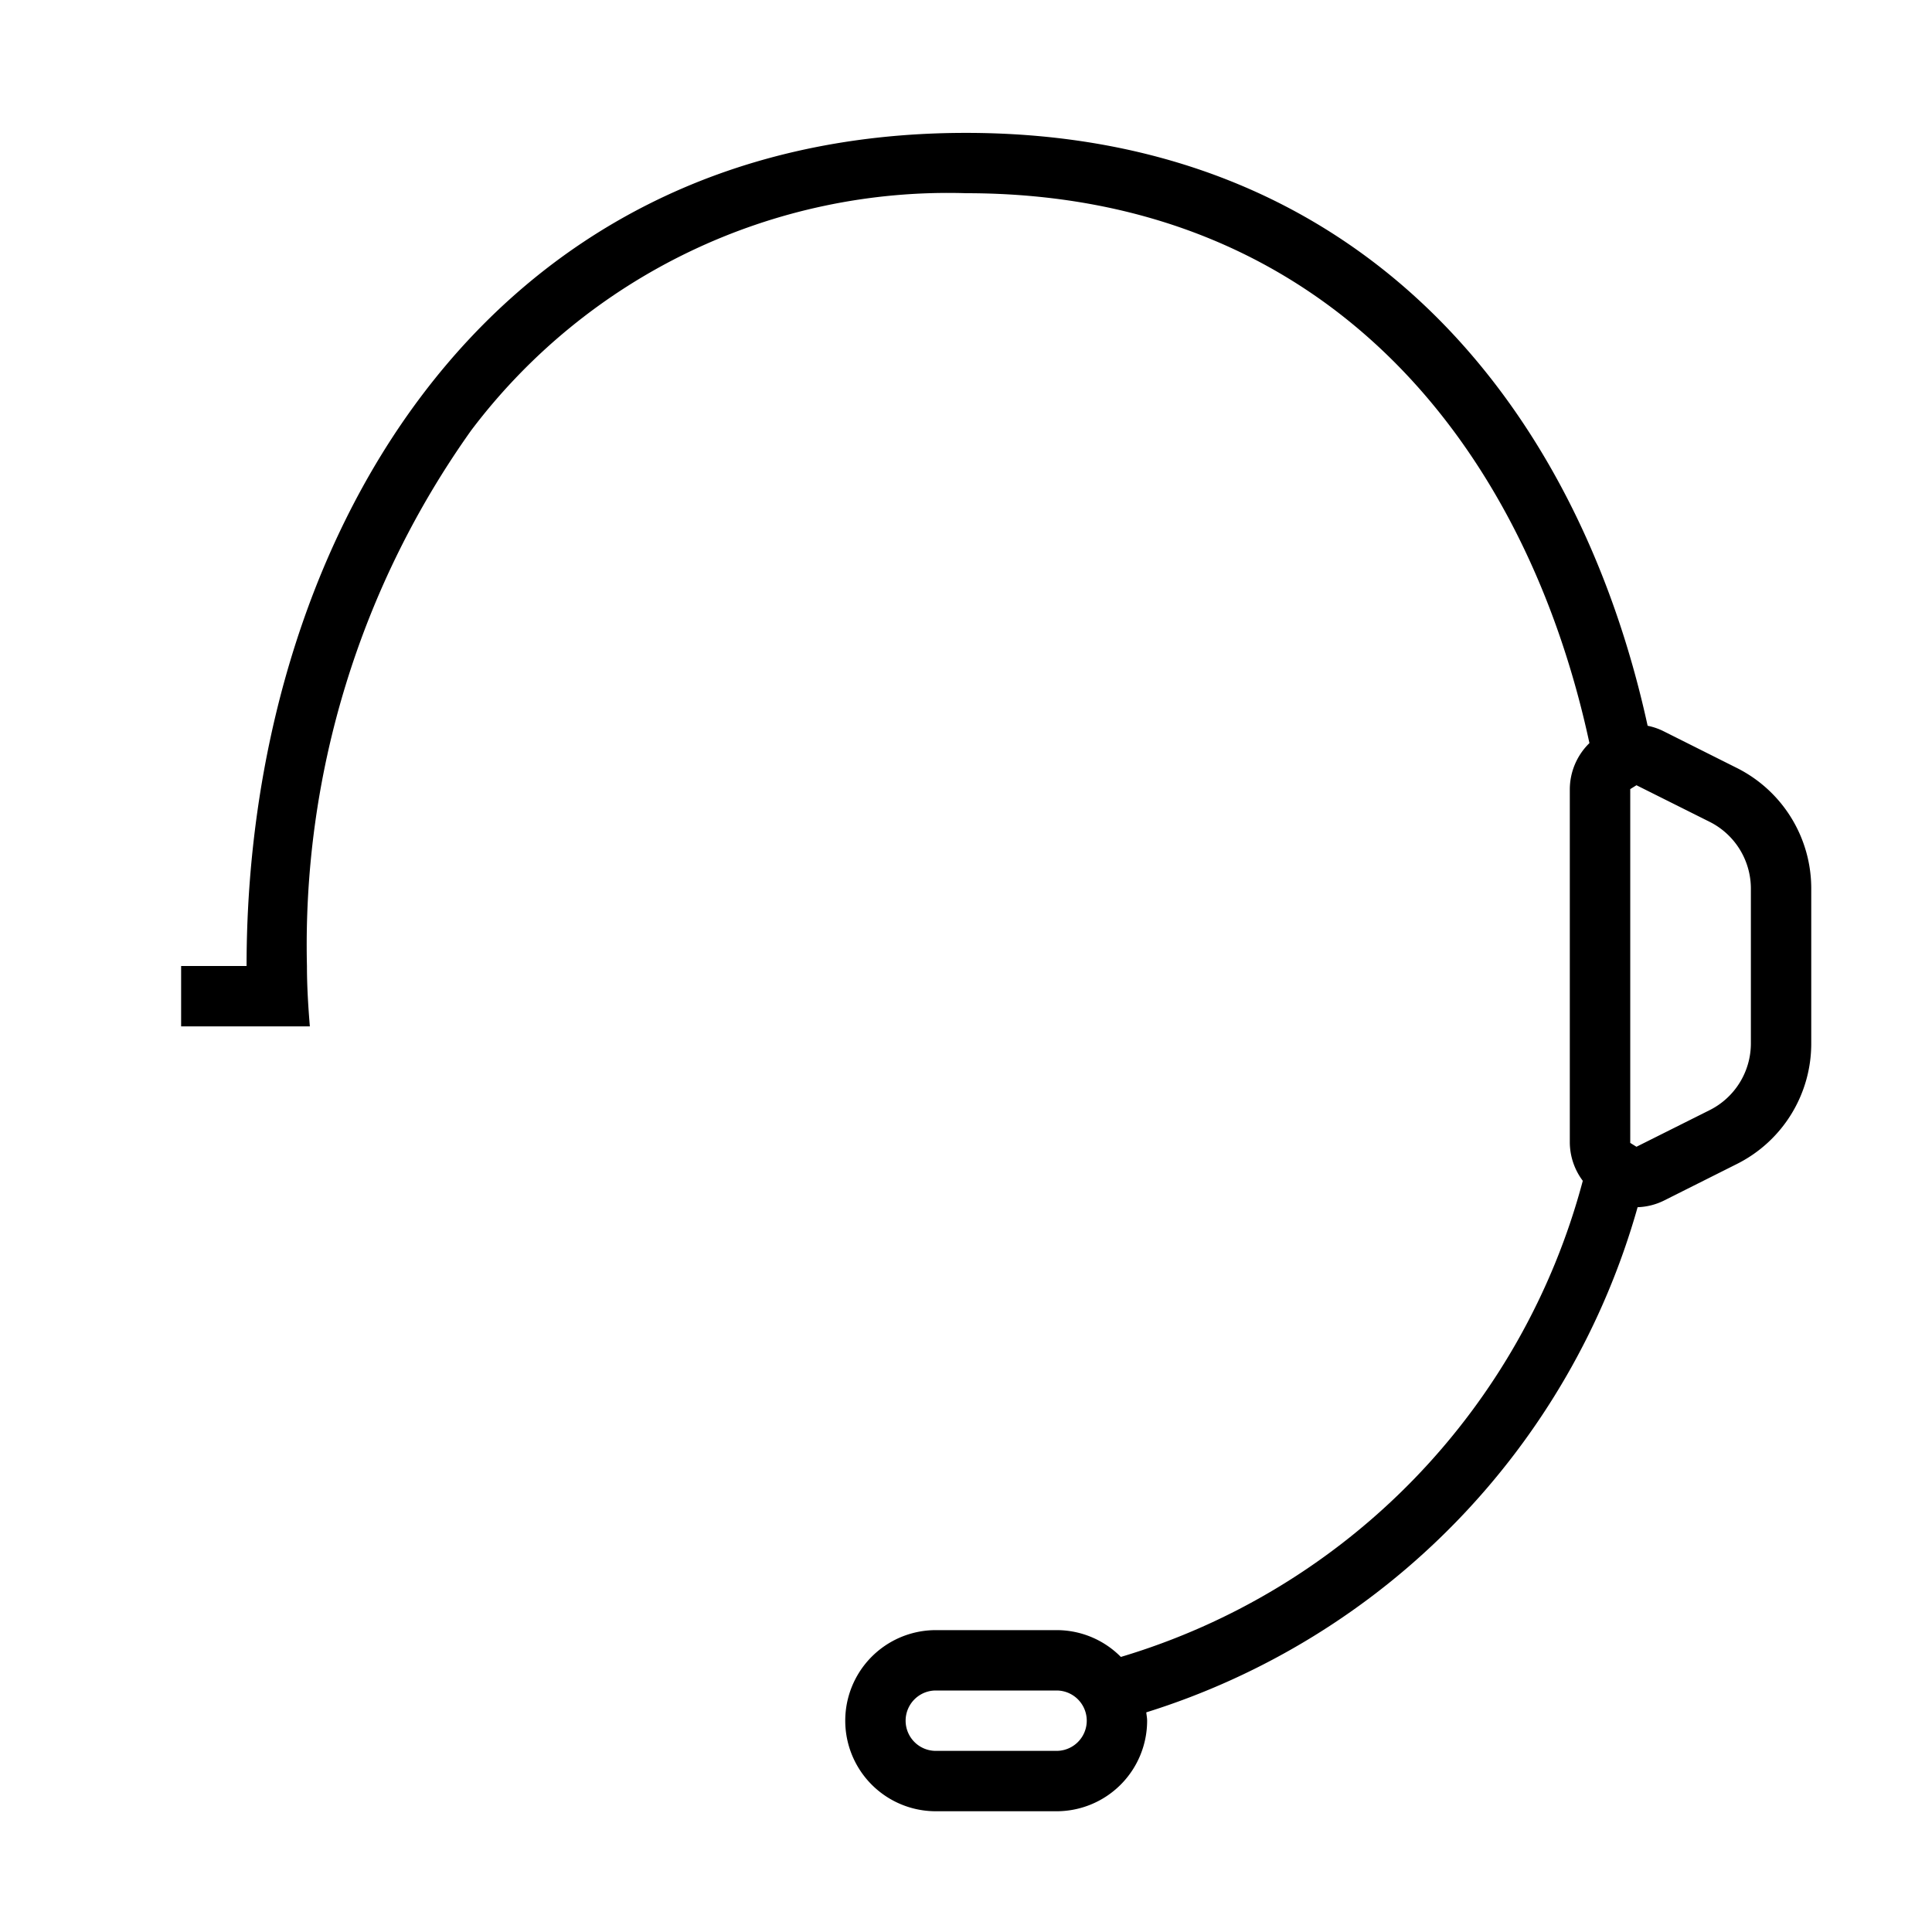 <svg xmlns="http://www.w3.org/2000/svg" viewBox="0 0 32 32"><script xmlns=""></script><path d="M28.76 12.716l-1.207-.605a1.057 1.057 0 0 0-.263-.09C26.125 6.69 22.513 2.201 16 2.201 7.906 2.2 4.084 9.13 4.084 16H3v1h2.132c-.027-.33-.048-.663-.048-1a14.703 14.703 0 0 1 2.72-8.871A9.89 9.89 0 0 1 16 3.2c5.956 0 9.26 4.163 10.326 9.108a1.074 1.074 0 0 0-.325.762v5.86a1.07 1.07 0 0 0 .215.628 11.247 11.247 0 0 1-7.651 7.886A1.495 1.495 0 0 0 17.5 27h-2a1.5 1.5 0 0 0 0 3h2a1.5 1.5 0 0 0 1.5-1.5c0-.047-.01-.092-.014-.138a12.252 12.252 0 0 0 8.138-8.367 1.06 1.06 0 0 0 .429-.106l1.206-.605A2.23 2.23 0 0 0 30 17.276v-2.552a2.232 2.232 0 0 0-1.24-2.008zM17.5 29h-2a.5.5 0 0 1 0-1h2a.5.5 0 0 1 0 1zM29 17.276a1.237 1.237 0 0 1-.688 1.114l-1.207.604-.103-.064v-5.86l.103-.064 1.208.604A1.238 1.238 0 0 1 29 14.724z"></path><path fill="none" d="M0 0h32v32H0z"></path></svg>
